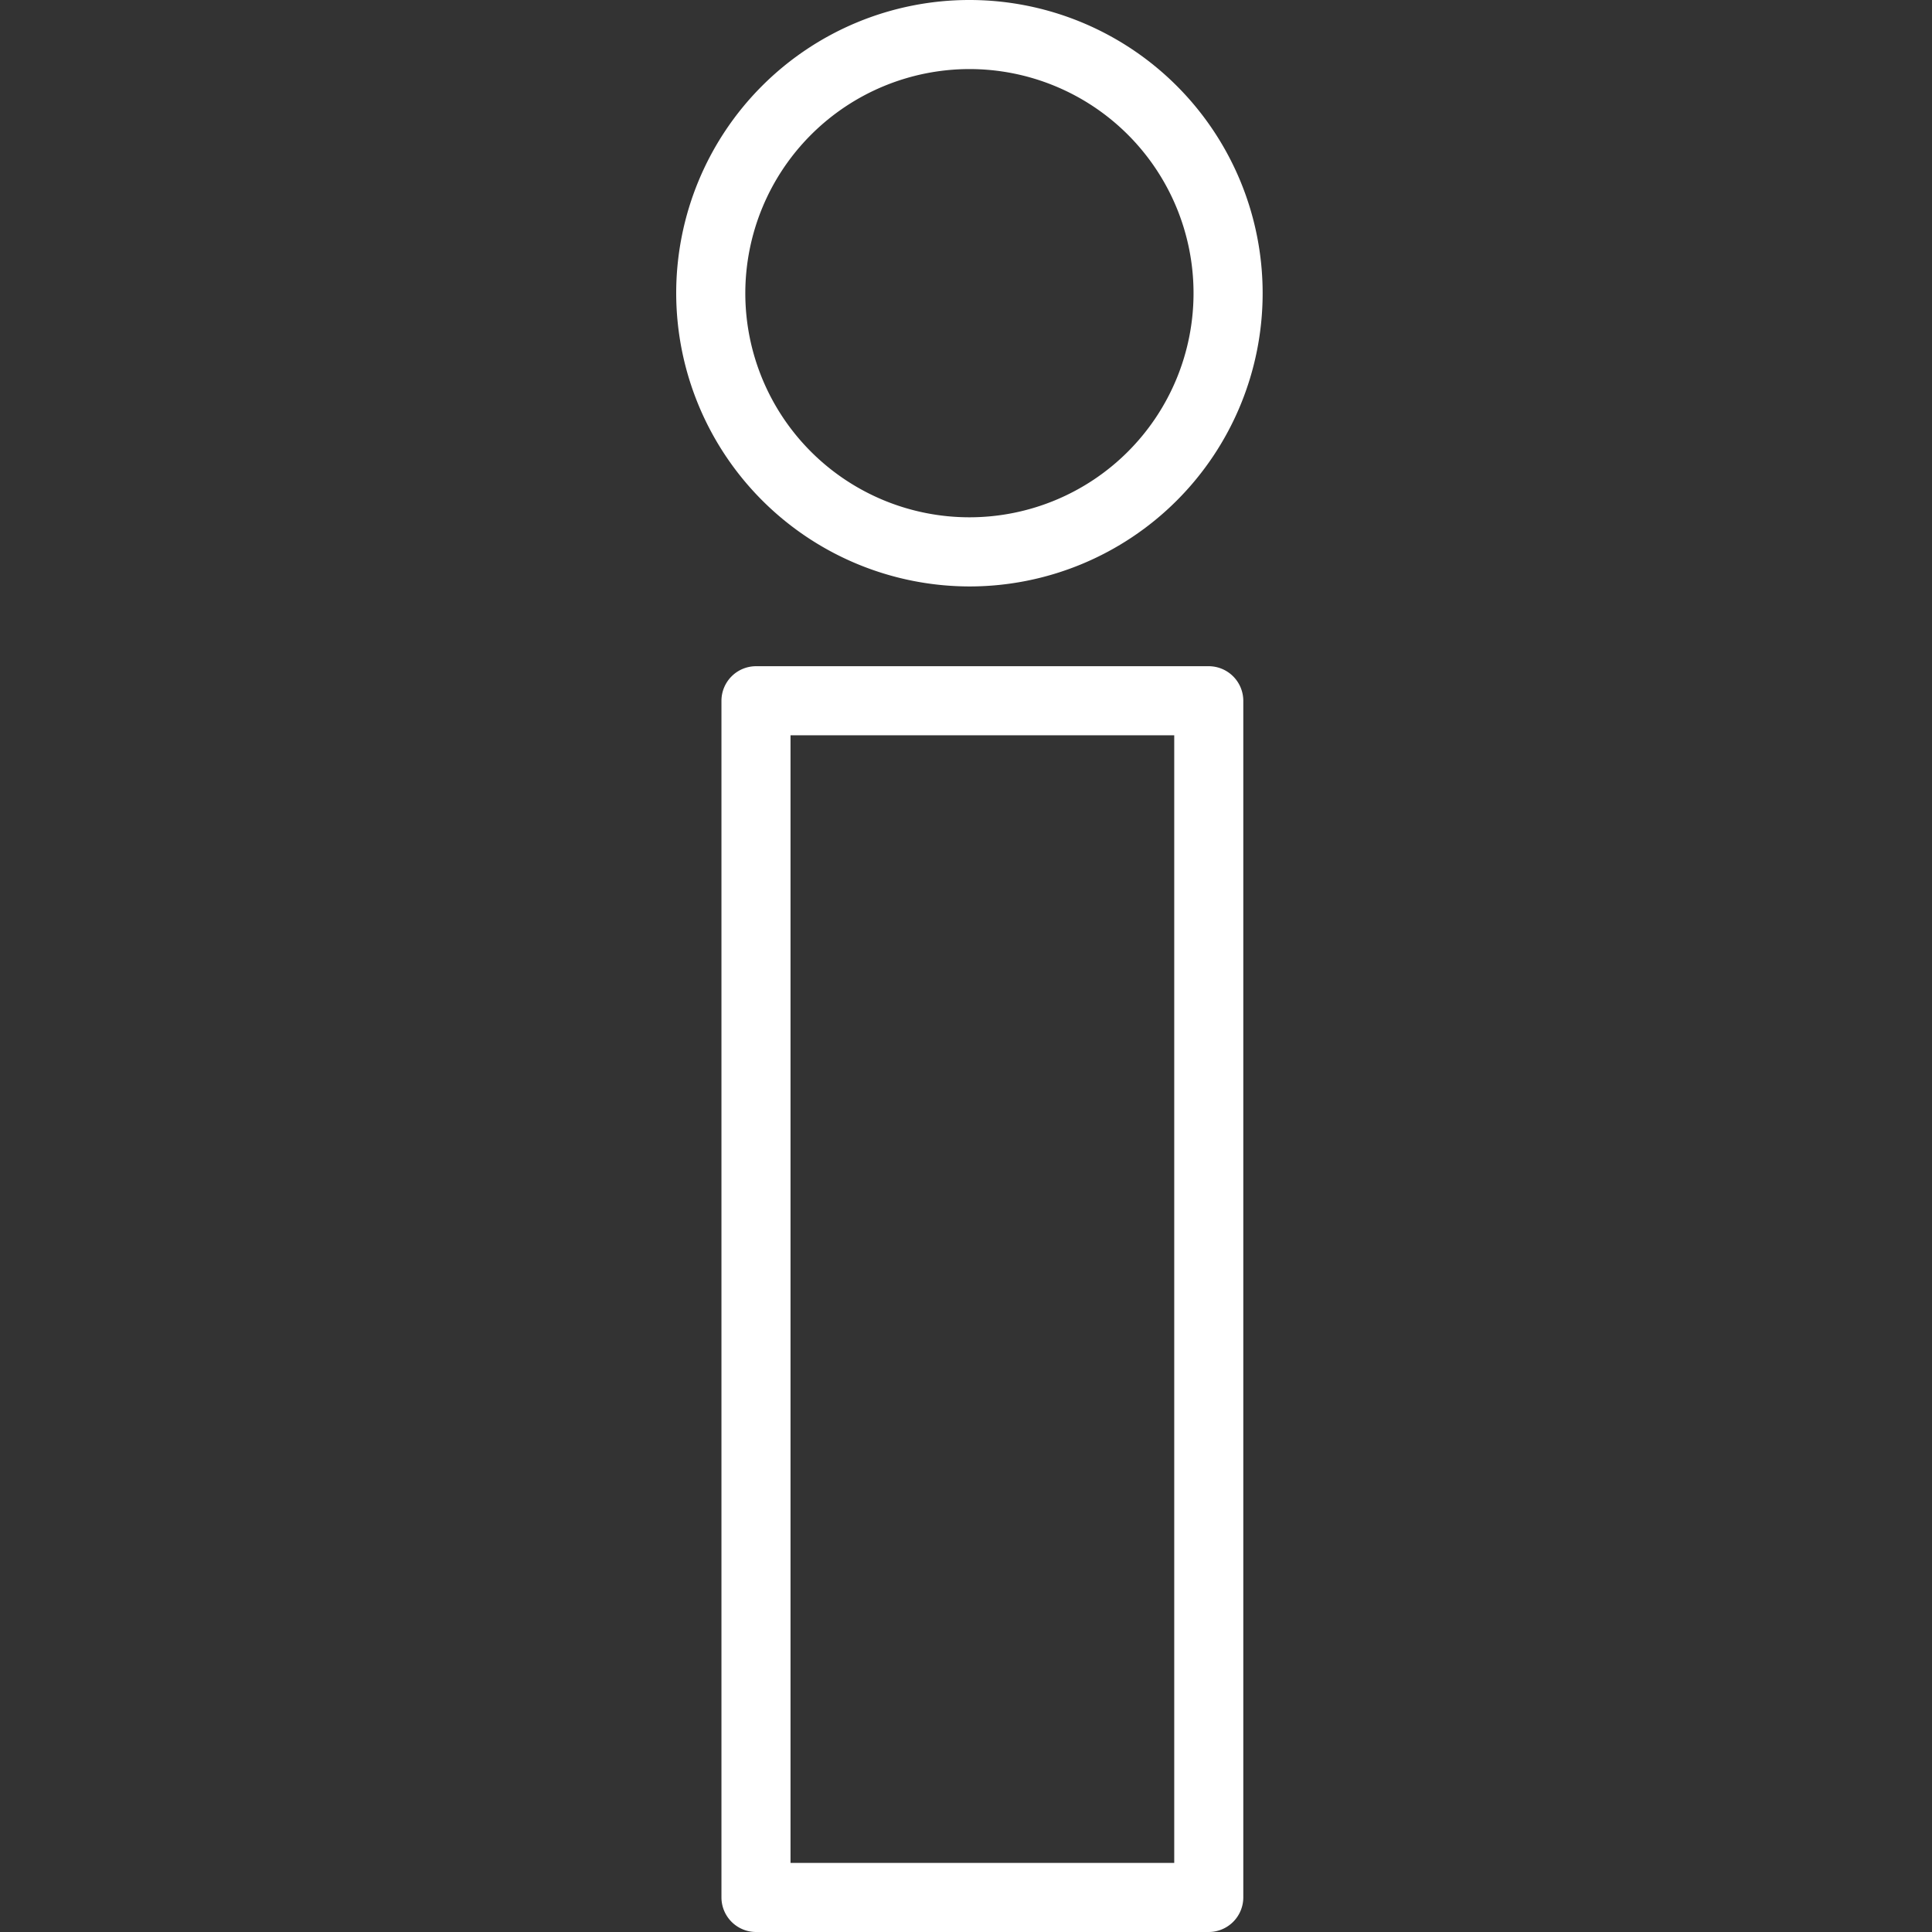 <svg xmlns="http://www.w3.org/2000/svg" width="100" height="100" viewBox="0 0 100 100">
  <rect x="0" y="0" width="100" height="100" fill="#333333" stroke="none"/>
  <g id="グループ_92" data-name="グループ 92" transform="translate(-7544 -2382)">
    <rect id="長方形_77" data-name="長方形 77" width="100" height="100" transform="translate(7544 2382)" fill="none"/>
    <g id="_レイヤー_1-2" transform="translate(7579 2382)">
      <g id="グループ_86" data-name="グループ 86">
        <path id="パス_579" data-name="パス 579" d="M15.177,30.354A15.177,15.177,0,1,0,0,15.177,15.2,15.2,0,0,0,15.177,30.354Zm0-26.779a11.6,11.6,0,1,1-11.6,11.6A11.612,11.612,0,0,1,15.177,3.575Z" fill="#fff"/>
        <path id="パス_580" data-name="パス 580" d="M26.533,19.29H3.1A1.793,1.793,0,0,0,1.31,21.078V83.019A1.793,1.793,0,0,0,3.1,84.807H26.533a1.793,1.793,0,0,0,1.788-1.788V21.078A1.793,1.793,0,0,0,26.533,19.29ZM24.746,81.231H4.885V22.865H24.746Z" transform="translate(1.032 15.193)" fill="#fff"/>
      </g>
    </g>
  </g>
</svg>
